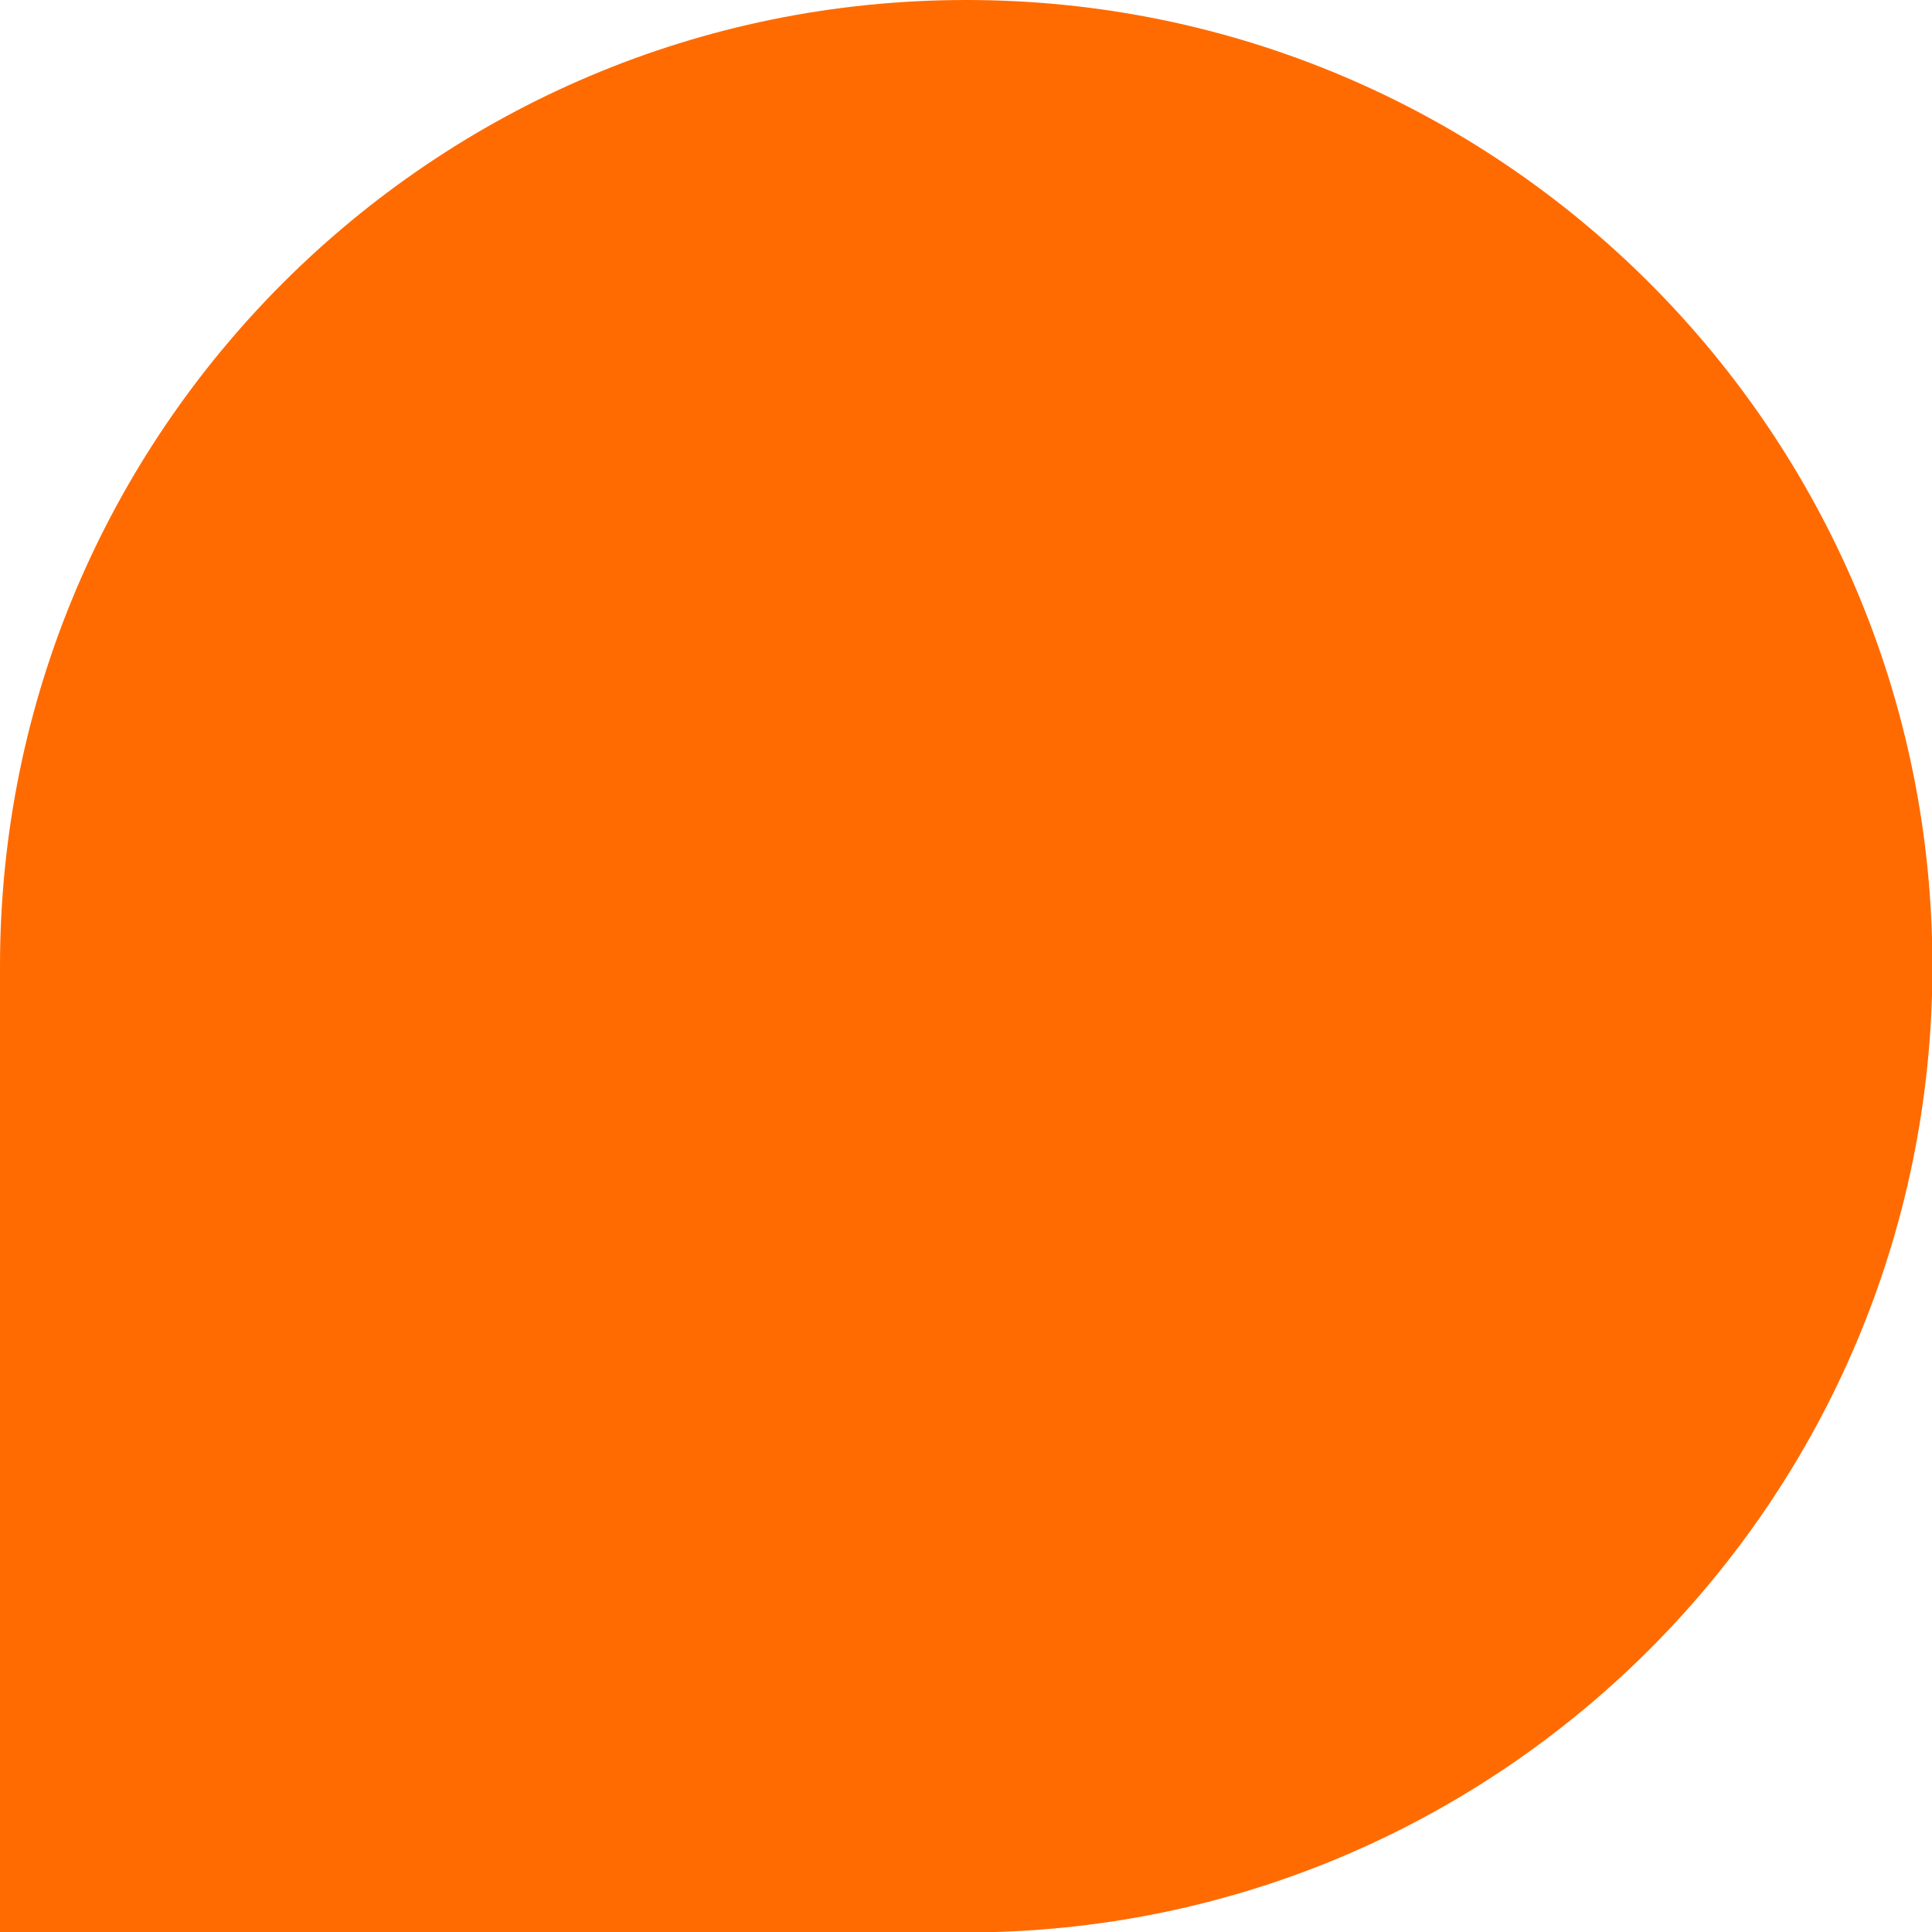 <?xml version="1.0" encoding="utf-8"?>
<!-- Generator: Adobe Illustrator 23.0.3, SVG Export Plug-In . SVG Version: 6.00 Build 0)  -->
<svg version="1.1" id="Artwork" xmlns="http://www.w3.org/2000/svg" xmlns:xlink="http://www.w3.org/1999/xlink" x="0px" y="0px"
	 viewBox="0 0 45.03 45.03" style="enable-background:new 0 0 45.03 45.03;" xml:space="preserve">
<style type="text/css">
	.st0{fill:#FF6B00;}
</style>
<path class="st0" d="M0,45.03V22.52C0,10.08,10.08,0,22.52,0h0c12.44,0,22.52,10.08,22.52,22.52v0c0,12.44-10.08,22.52-22.52,22.52
	H0z"/>
</svg>

